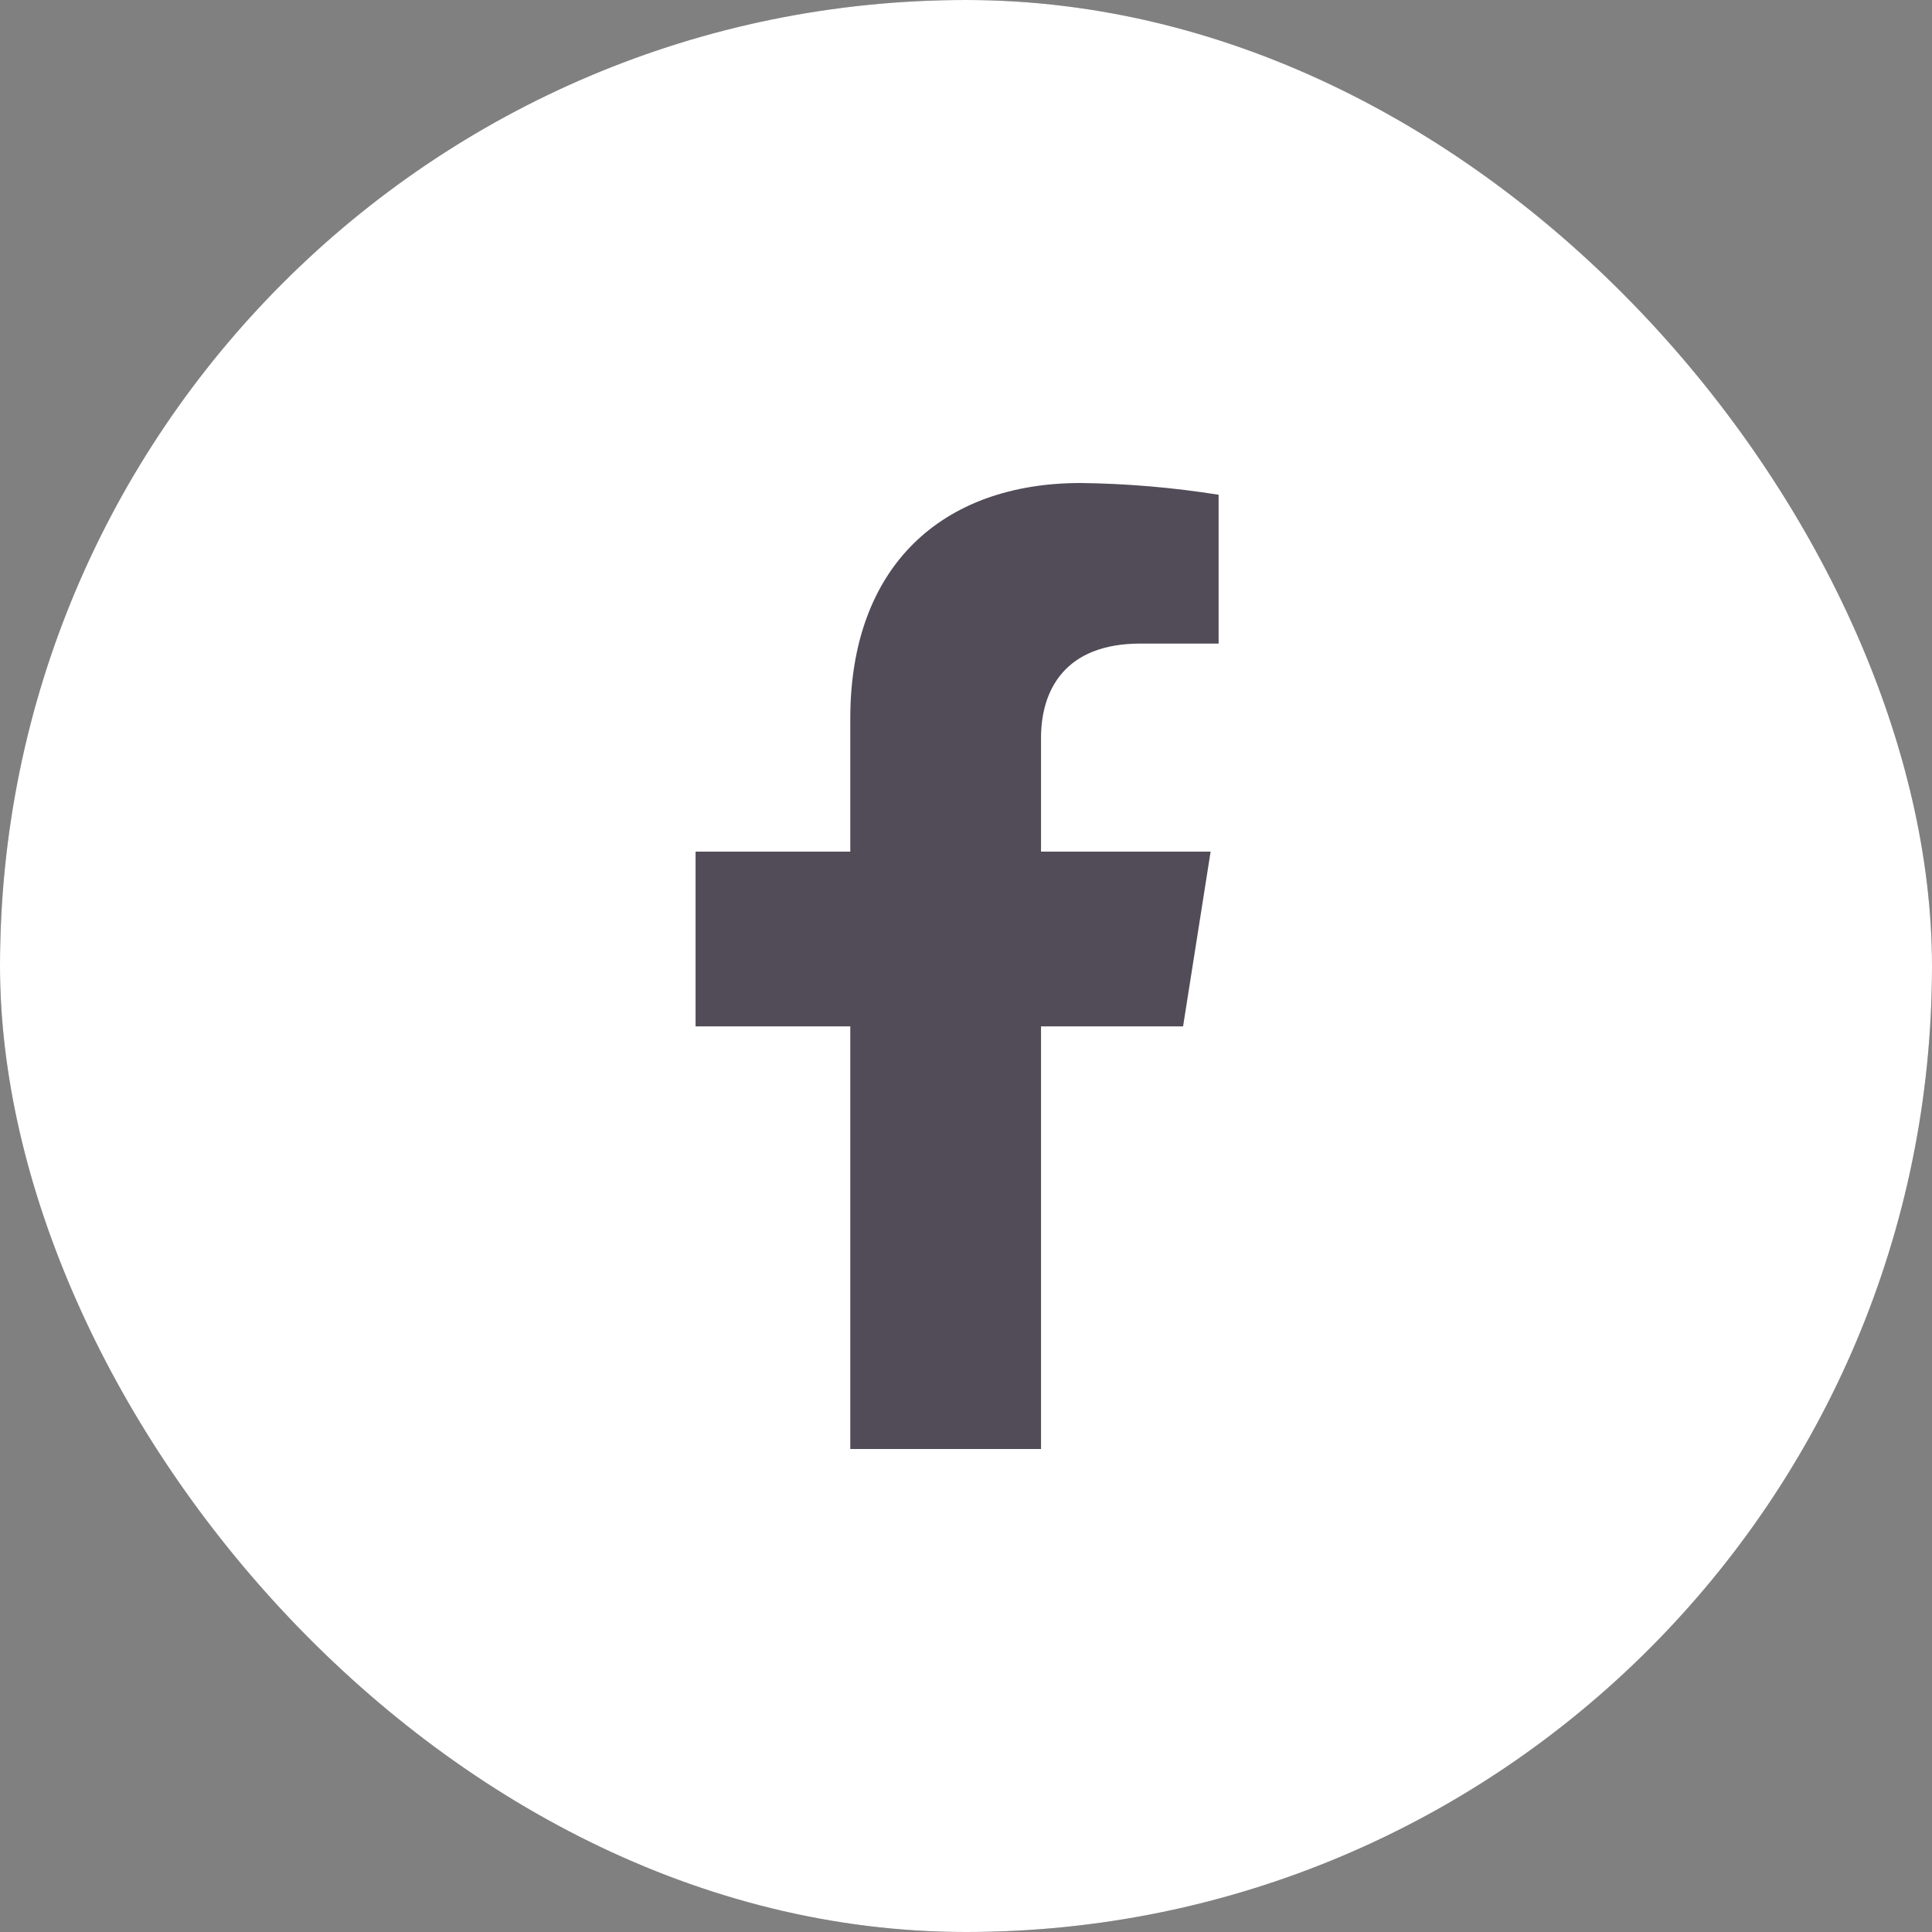 <svg width="36" height="36" viewBox="0 0 36 36" fill="none" xmlns="http://www.w3.org/2000/svg">
<rect x="0" y="0" width="36" height="36" fill="#808080" stroke="none"/>
<g clip-path="url(#clip0_982_7685)">
<rect width="36" height="36" rx="18" fill="#524C58"/>
<path fill-rule="evenodd" clip-rule="evenodd" d="M100 0H0V100H100V0ZM22.558 15.869L22.045 19.125H19.398V27H15.844V19.125H12.961V15.869H15.844V13.386C15.844 10.562 17.541 9 20.142 9C21.001 9.011 21.858 9.084 22.707 9.219V11.992H21.25C19.839 11.992 19.398 12.862 19.398 13.752V15.869H22.558Z" fill="white"/>
</g>
<defs>
<clipPath id="clip0_982_7685">
<rect width="36" height="36" rx="18" fill="white"/>
</clipPath>
</defs>
</svg>
